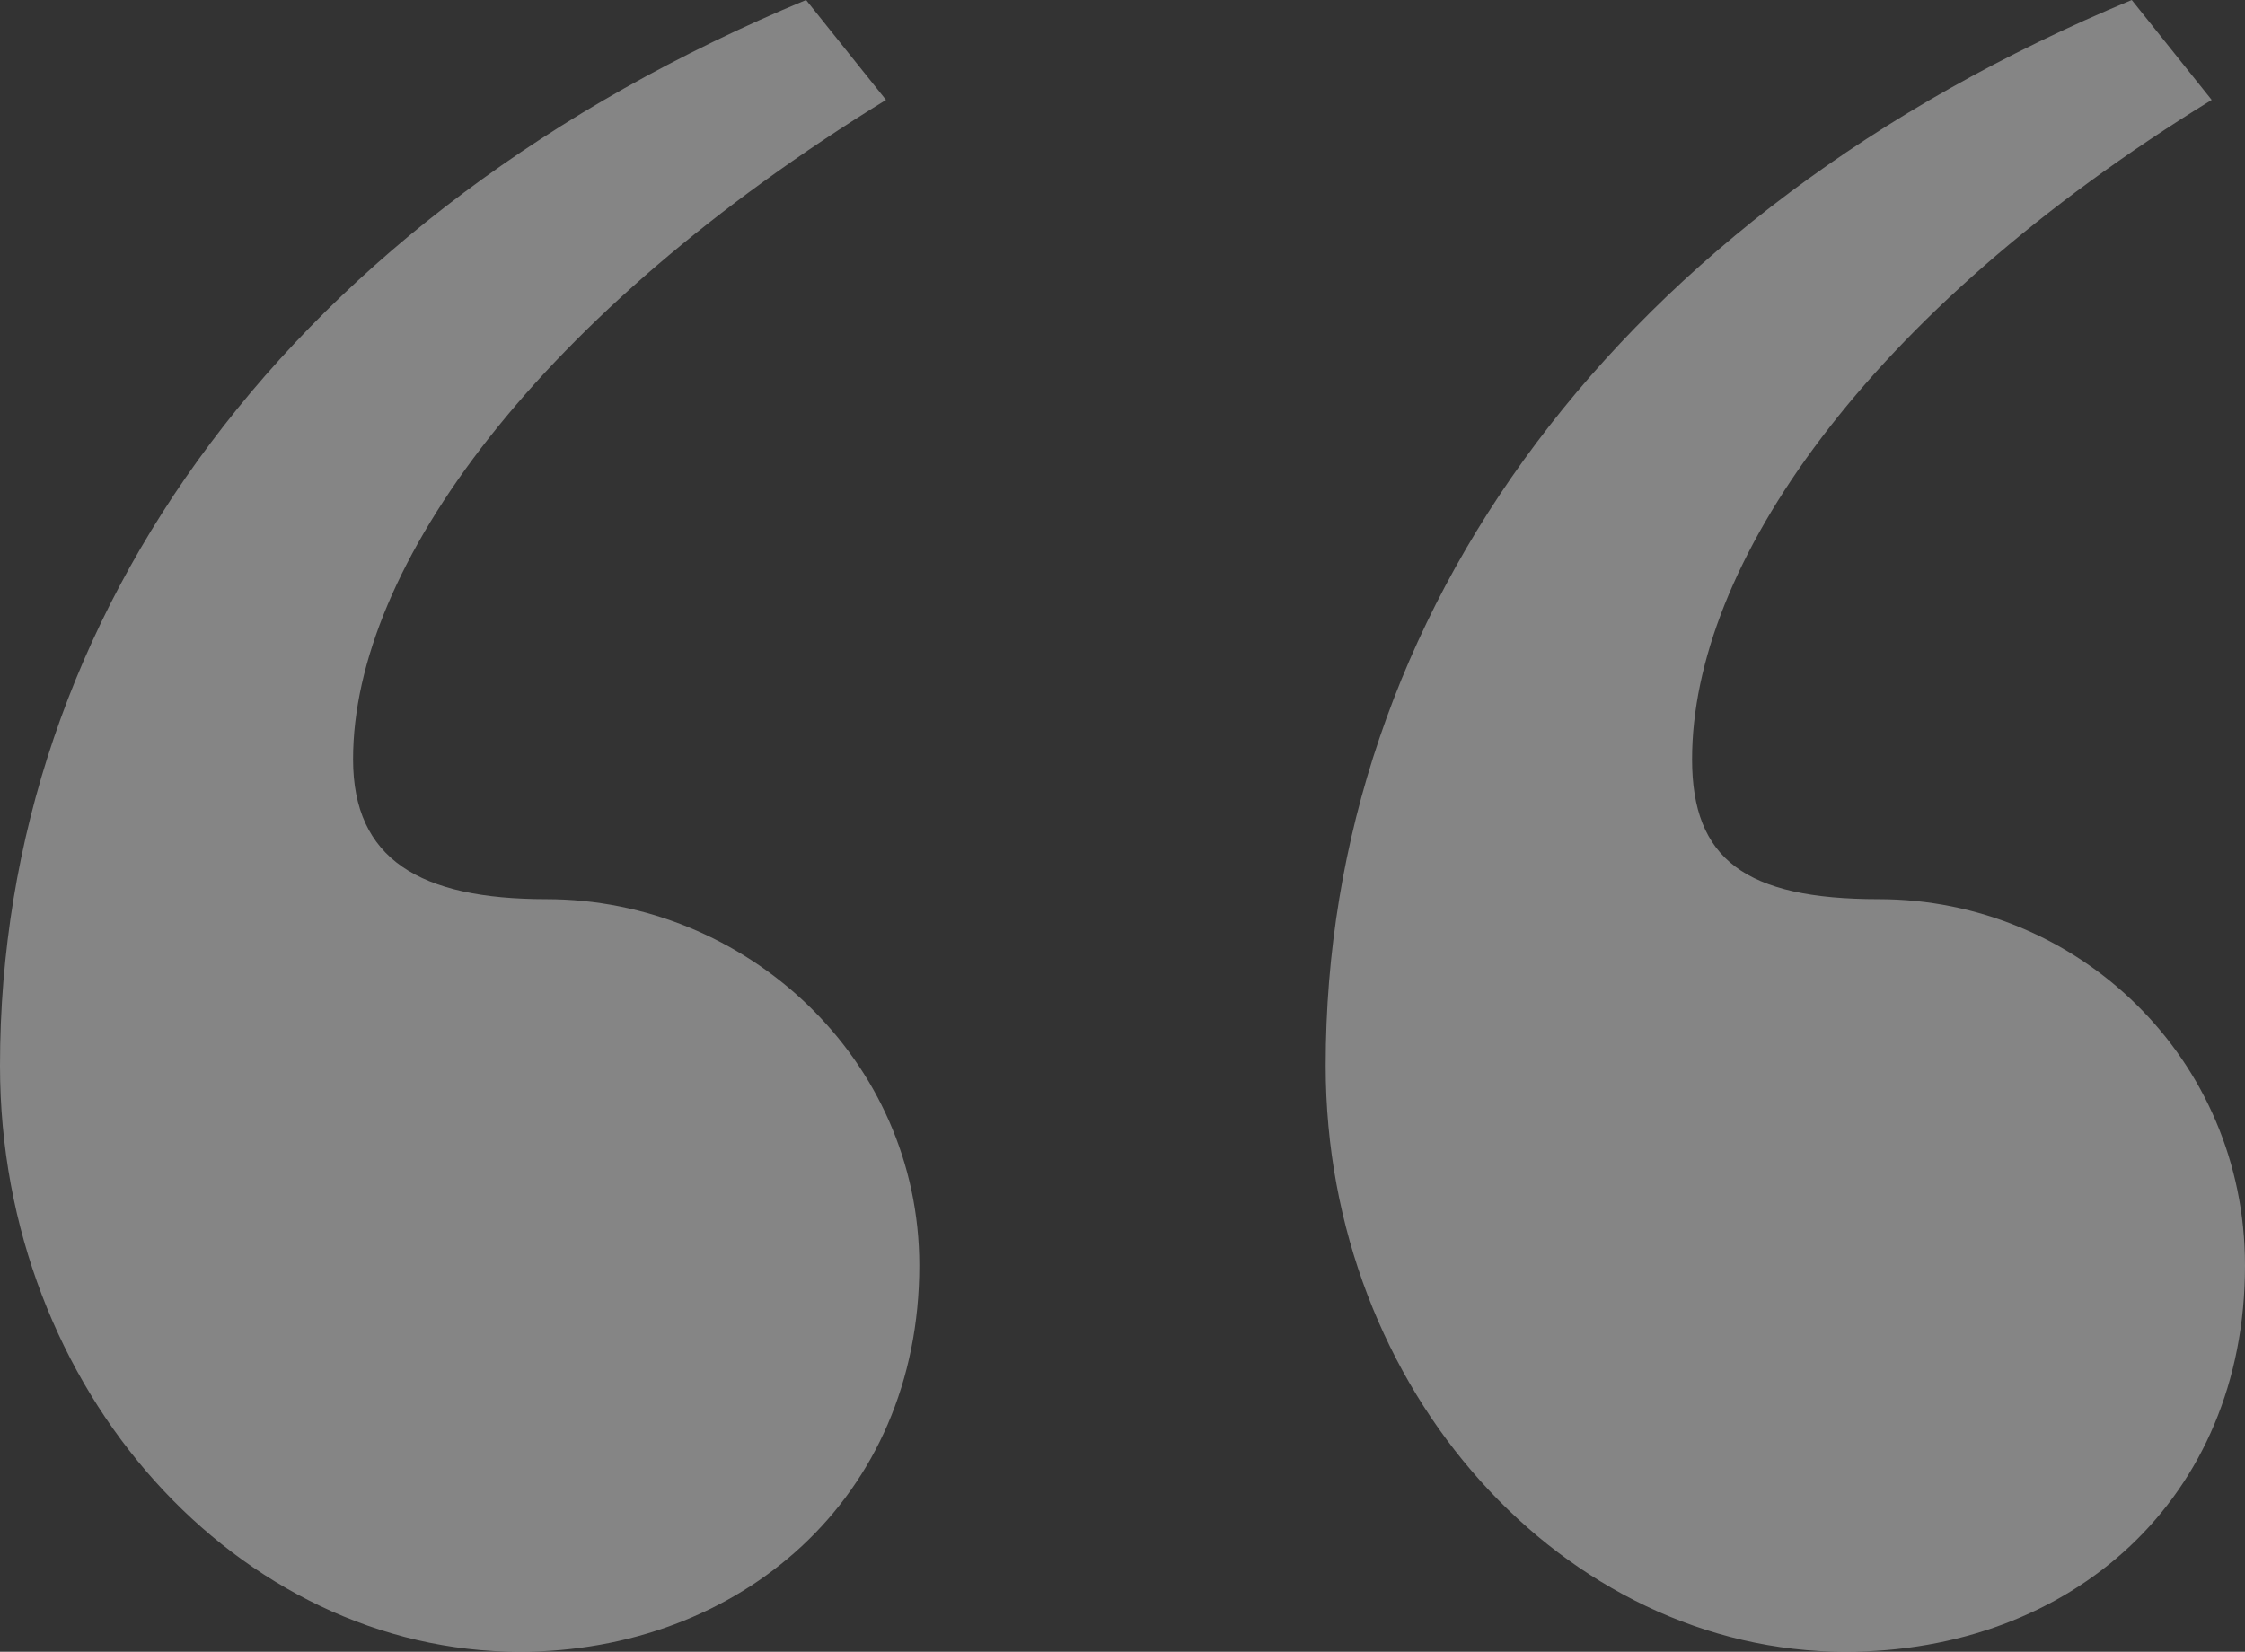 <?xml version="1.0" encoding="UTF-8"?><svg id="_イヤー_2" xmlns="http://www.w3.org/2000/svg" viewBox="0 0 43.81 32.24" width="43.81" height="32.24"><rect x="0" y="0" width="43.81" height="32.24" fill="#333333" stroke="none"/><defs><style>.cls-1{fill:#fff;}.cls-2{opacity:.4;}</style></defs><g id="txt"><g class="cls-2"><path class="cls-1" d="M17.29,1.95C10.53,6.11,6.89,11.05,6.89,14.82c0,1.95,1.3,2.73,3.77,2.73,3.9,0,7.28,3.12,7.28,7.15,0,4.55-3.51,7.54-7.8,7.54-5.46,0-10.14-5.07-10.14-11.44C0,11.96,5.72,4.16,15.73,0l1.56,1.95Zm25.87,0c-6.76,4.16-10.14,9.1-10.14,12.87,0,1.95,1.04,2.73,3.64,2.73,3.9,0,7.15,3.12,7.15,7.15,0,4.55-3.38,7.54-7.8,7.54-5.46,0-10.14-5.07-10.14-11.44,0-8.84,5.72-16.64,15.73-20.8l1.56,1.95Z"/></g></g></svg>